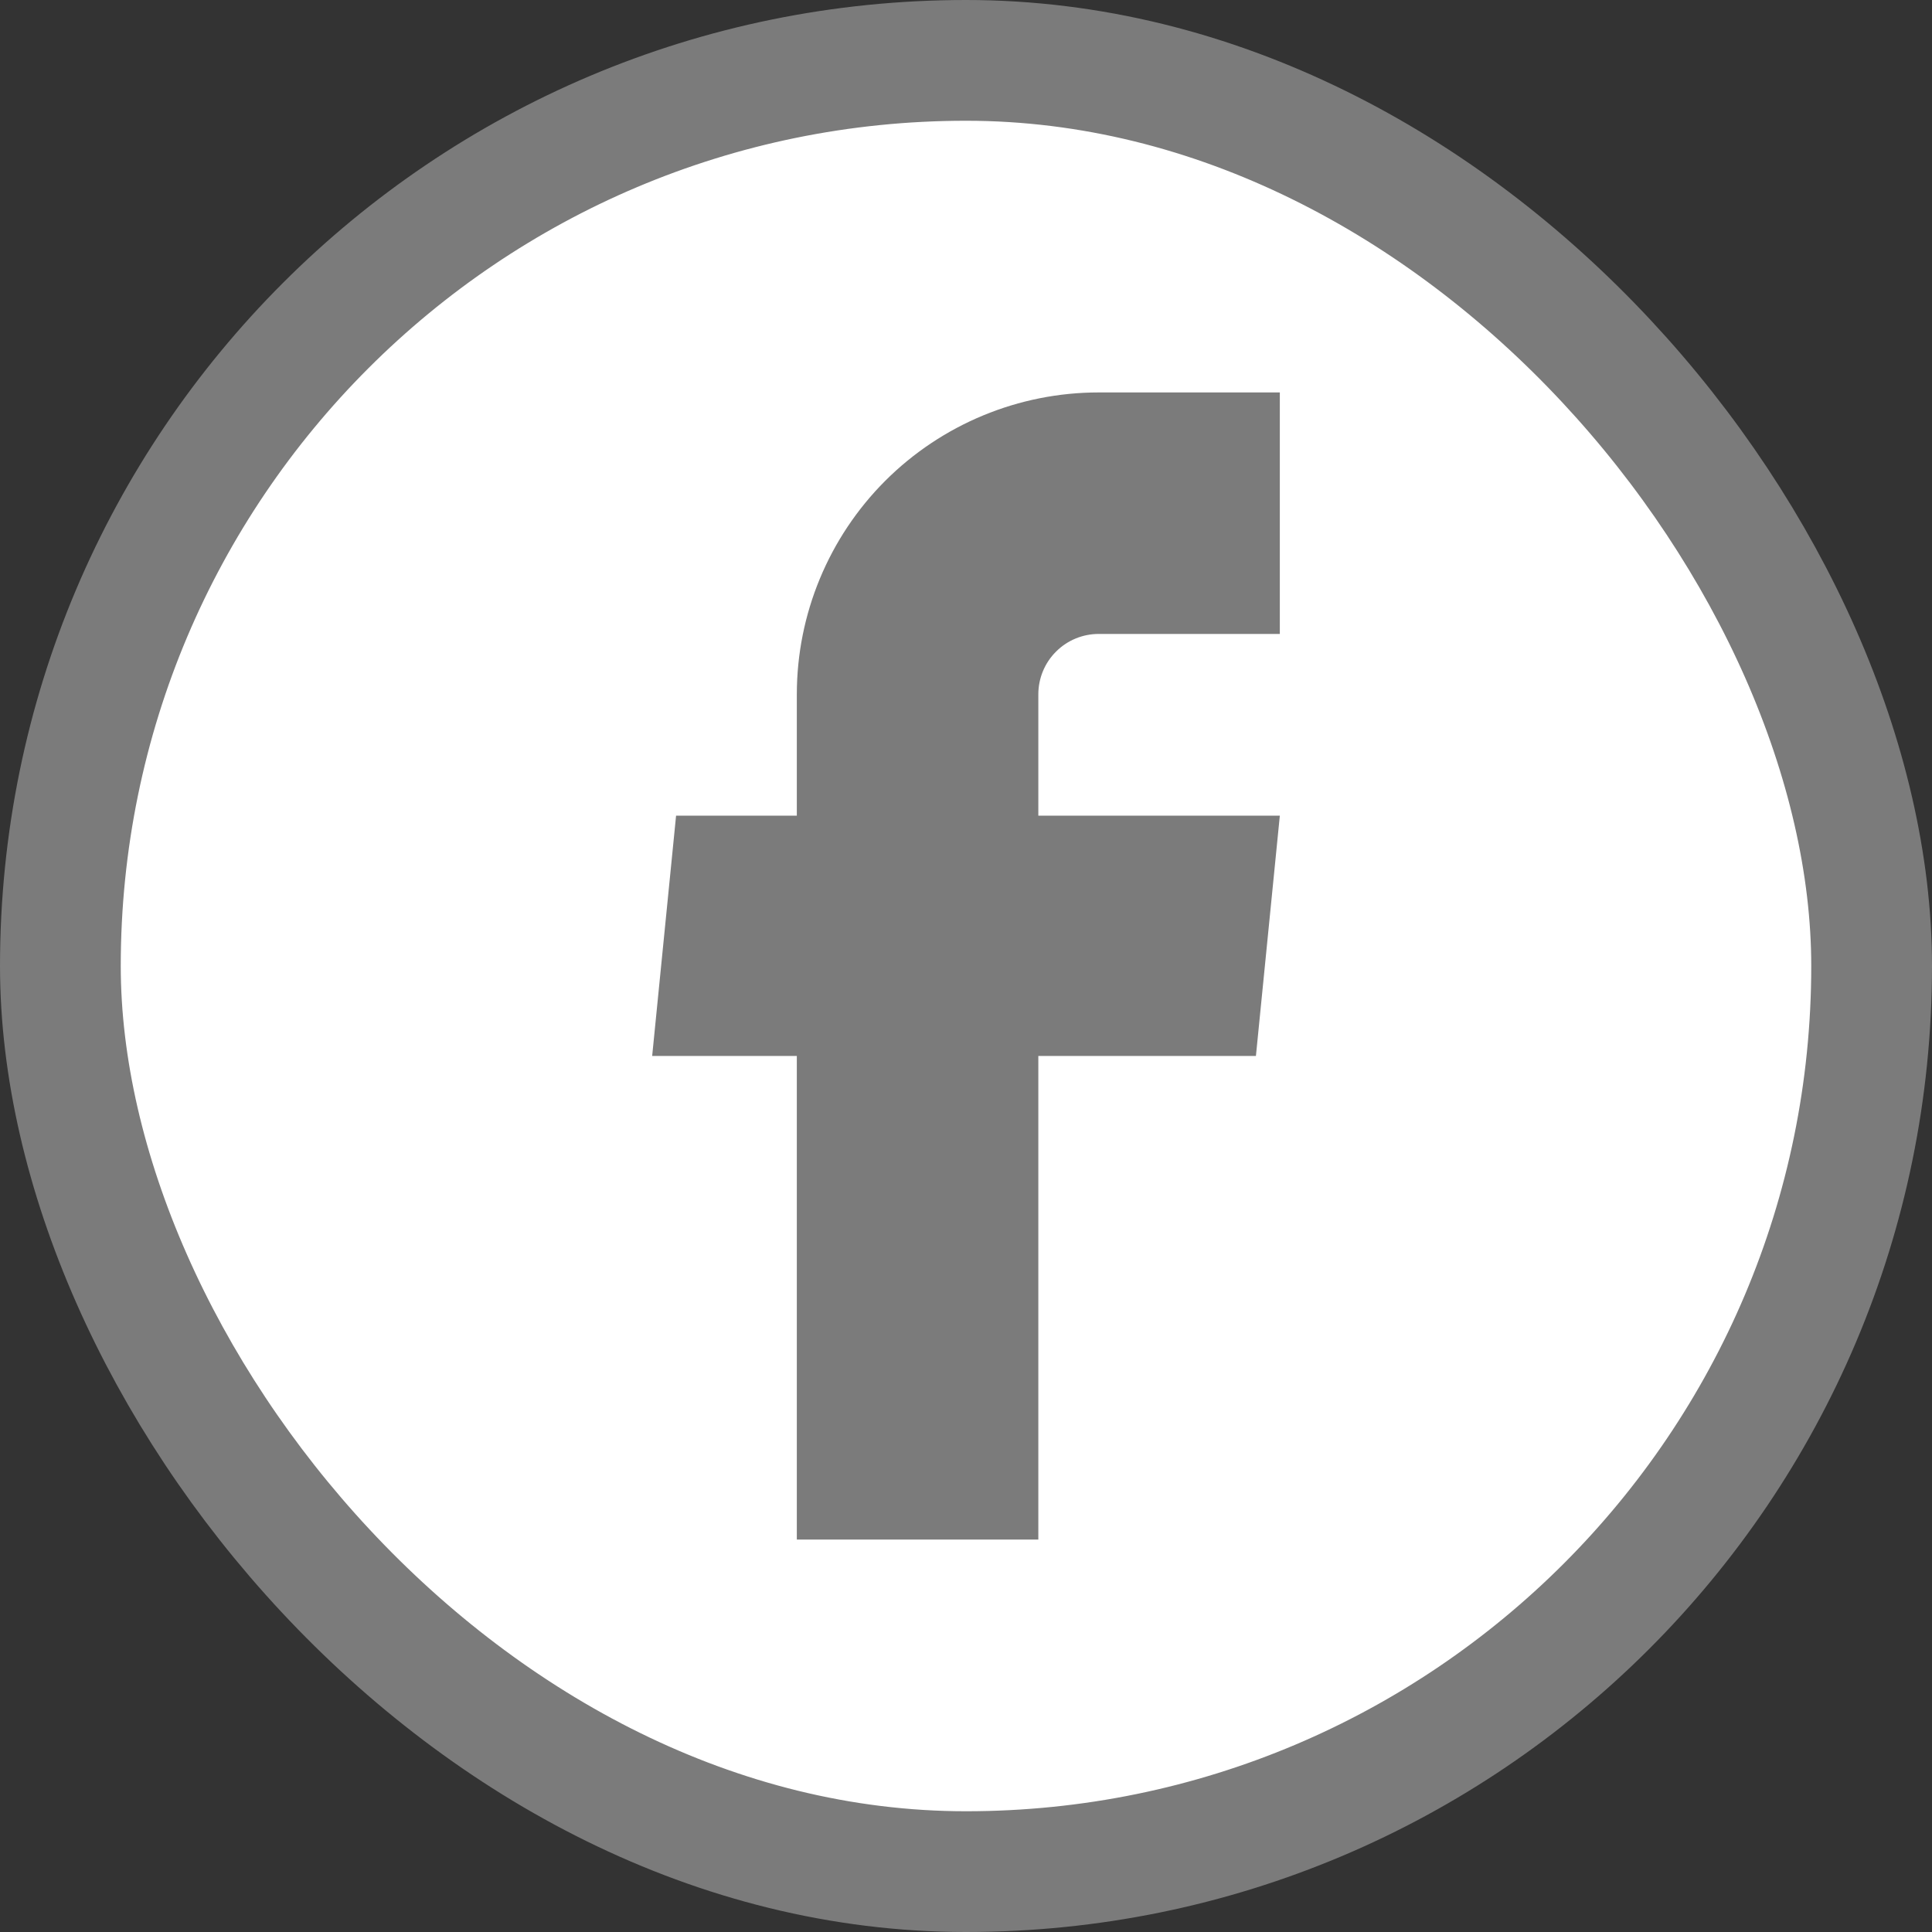 <svg width="32" height="32" viewBox="0 0 32 32" fill="none" xmlns="http://www.w3.org/2000/svg">
<rect x="0" y="0" width="32" height="32" fill="#333333" stroke="none"/>
<rect x="1" y="1" width="30" height="30" rx="15" fill="white"/>
<rect x="1" y="1" width="30" height="30" rx="15" stroke="#7B7B7B" stroke-width="2"/>
<path d="M13.198 25.5H17.198V17.49H20.802L21.198 13.51H17.198V11.5C17.198 11.235 17.303 10.98 17.491 10.793C17.678 10.605 17.933 10.5 18.198 10.5H21.198V6.5H18.198C16.872 6.5 15.6 7.027 14.662 7.964C13.725 8.902 13.198 10.174 13.198 11.5V13.51H11.198L10.802 17.49H13.198V25.5Z" fill="#7B7B7B"/>
</svg>
